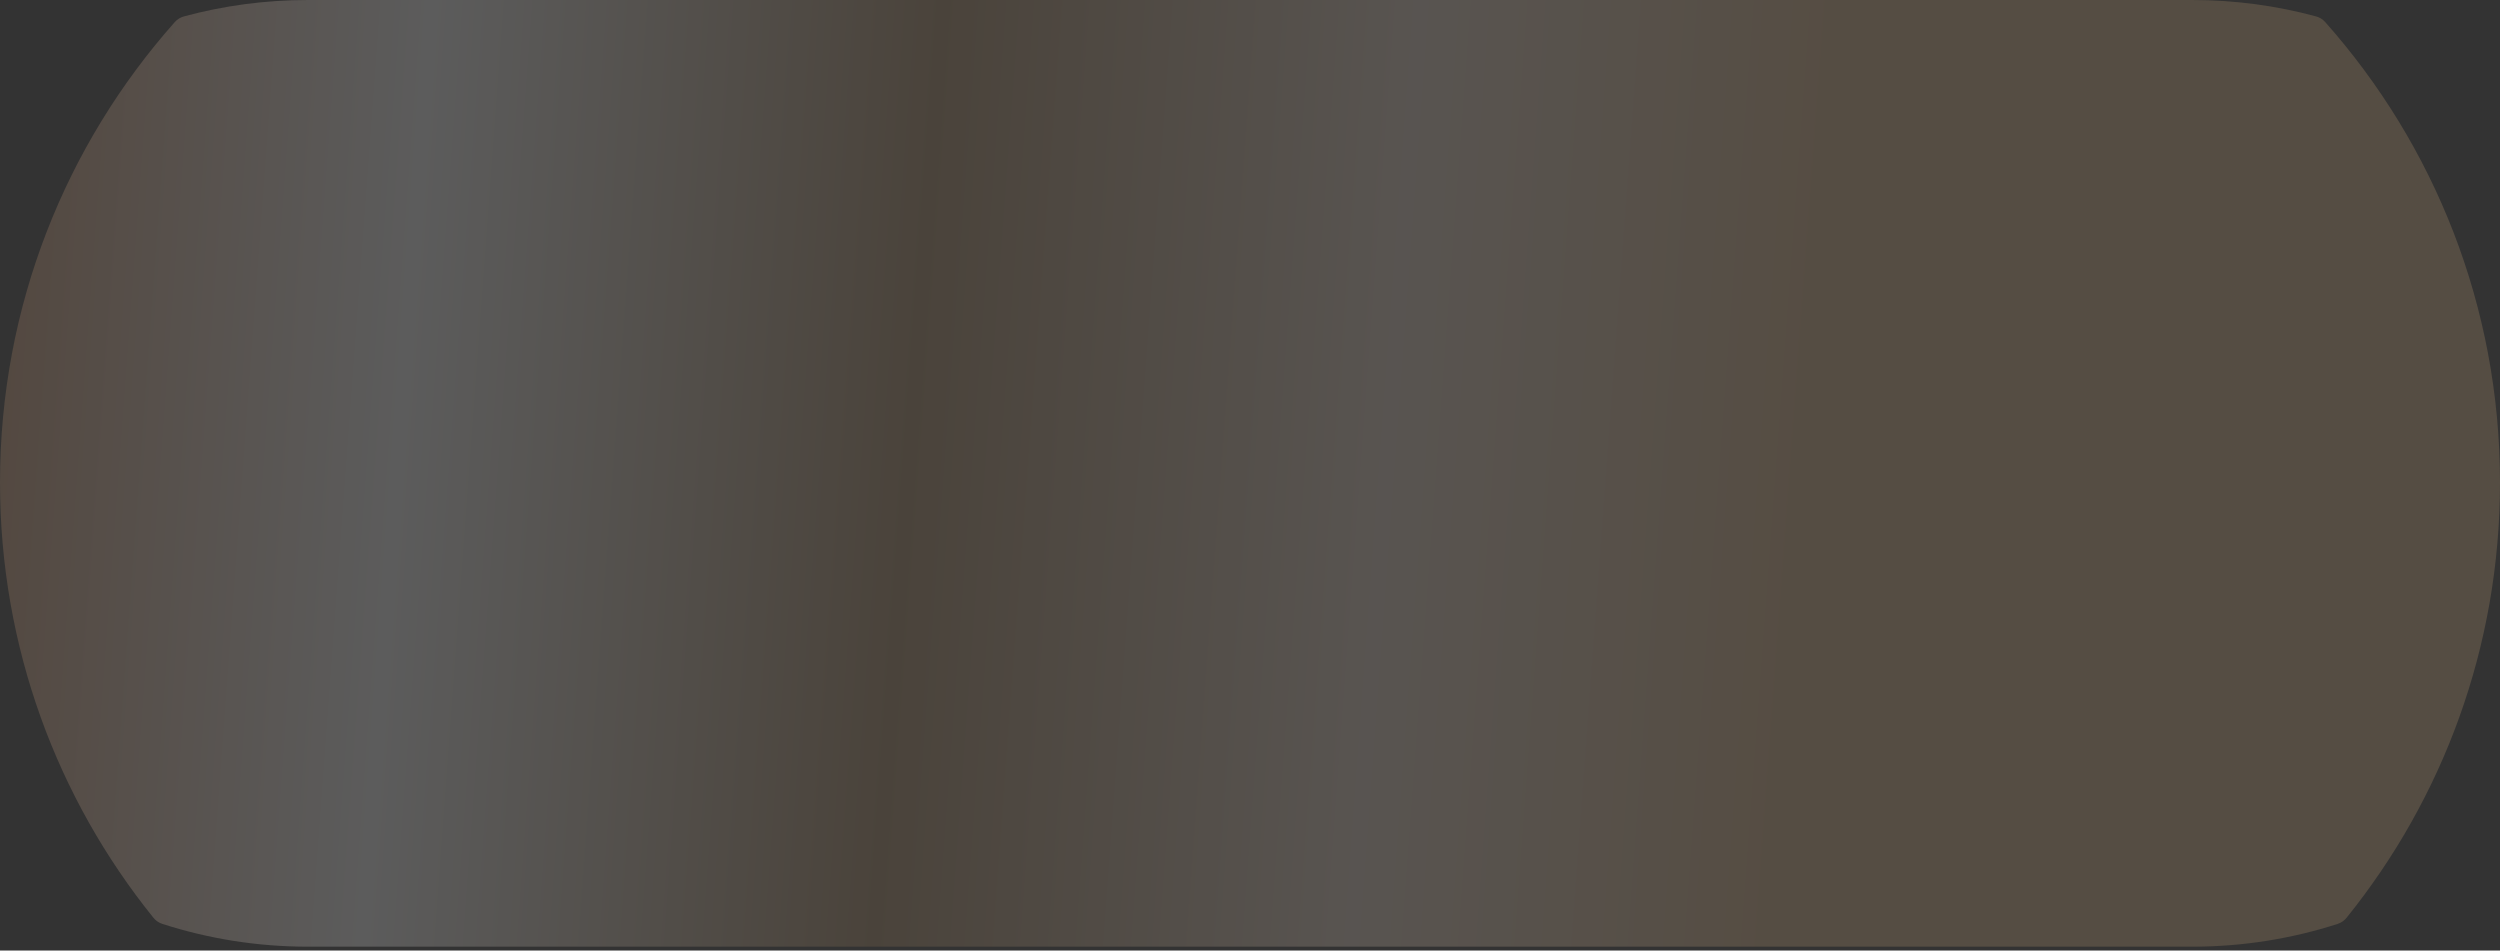 <?xml version="1.0" encoding="UTF-8"?> <svg xmlns="http://www.w3.org/2000/svg" width="384" height="146" viewBox="0 0 384 146" fill="none"><rect x="0" y="0" width="384" height="146" fill="#333333" stroke="none"/> <path fill-rule="evenodd" clip-rule="evenodd" d="M28.25 2.52C27.706 2.667 27.217 2.972 26.842 3.394C10.142 22.211 0 46.98 0 74.118C0 99.431 8.824 122.684 23.564 140.967C23.918 141.406 24.391 141.733 24.927 141.906C31.974 144.182 39.49 145.412 47.294 145.412H336.706C344.51 145.412 352.026 144.182 359.073 141.907C359.609 141.733 360.082 141.406 360.436 140.967C375.176 122.684 384 99.431 384 74.118C384 46.98 373.858 22.211 357.158 3.394C356.783 2.972 356.295 2.667 355.75 2.52C349.68 0.877 343.295 0 336.706 0H47.294C40.705 0 34.32 0.877 28.25 2.52Z" fill="url(#paint0_linear_134_497)" fill-opacity="0.2"></path> <defs> <linearGradient id="paint0_linear_134_497" x1="-12.713" y1="32.735" x2="286.186" y2="54.806" gradientUnits="userSpaceOnUse"> <stop stop-color="#C98655"></stop> <stop offset="0.255" stop-color="white"></stop> <stop offset="0.516" stop-color="#A6835A"></stop> <stop offset="0.76" stop-color="#EDD9C7"></stop> <stop offset="0.974" stop-color="#DEB482"></stop> </linearGradient> </defs> </svg> 